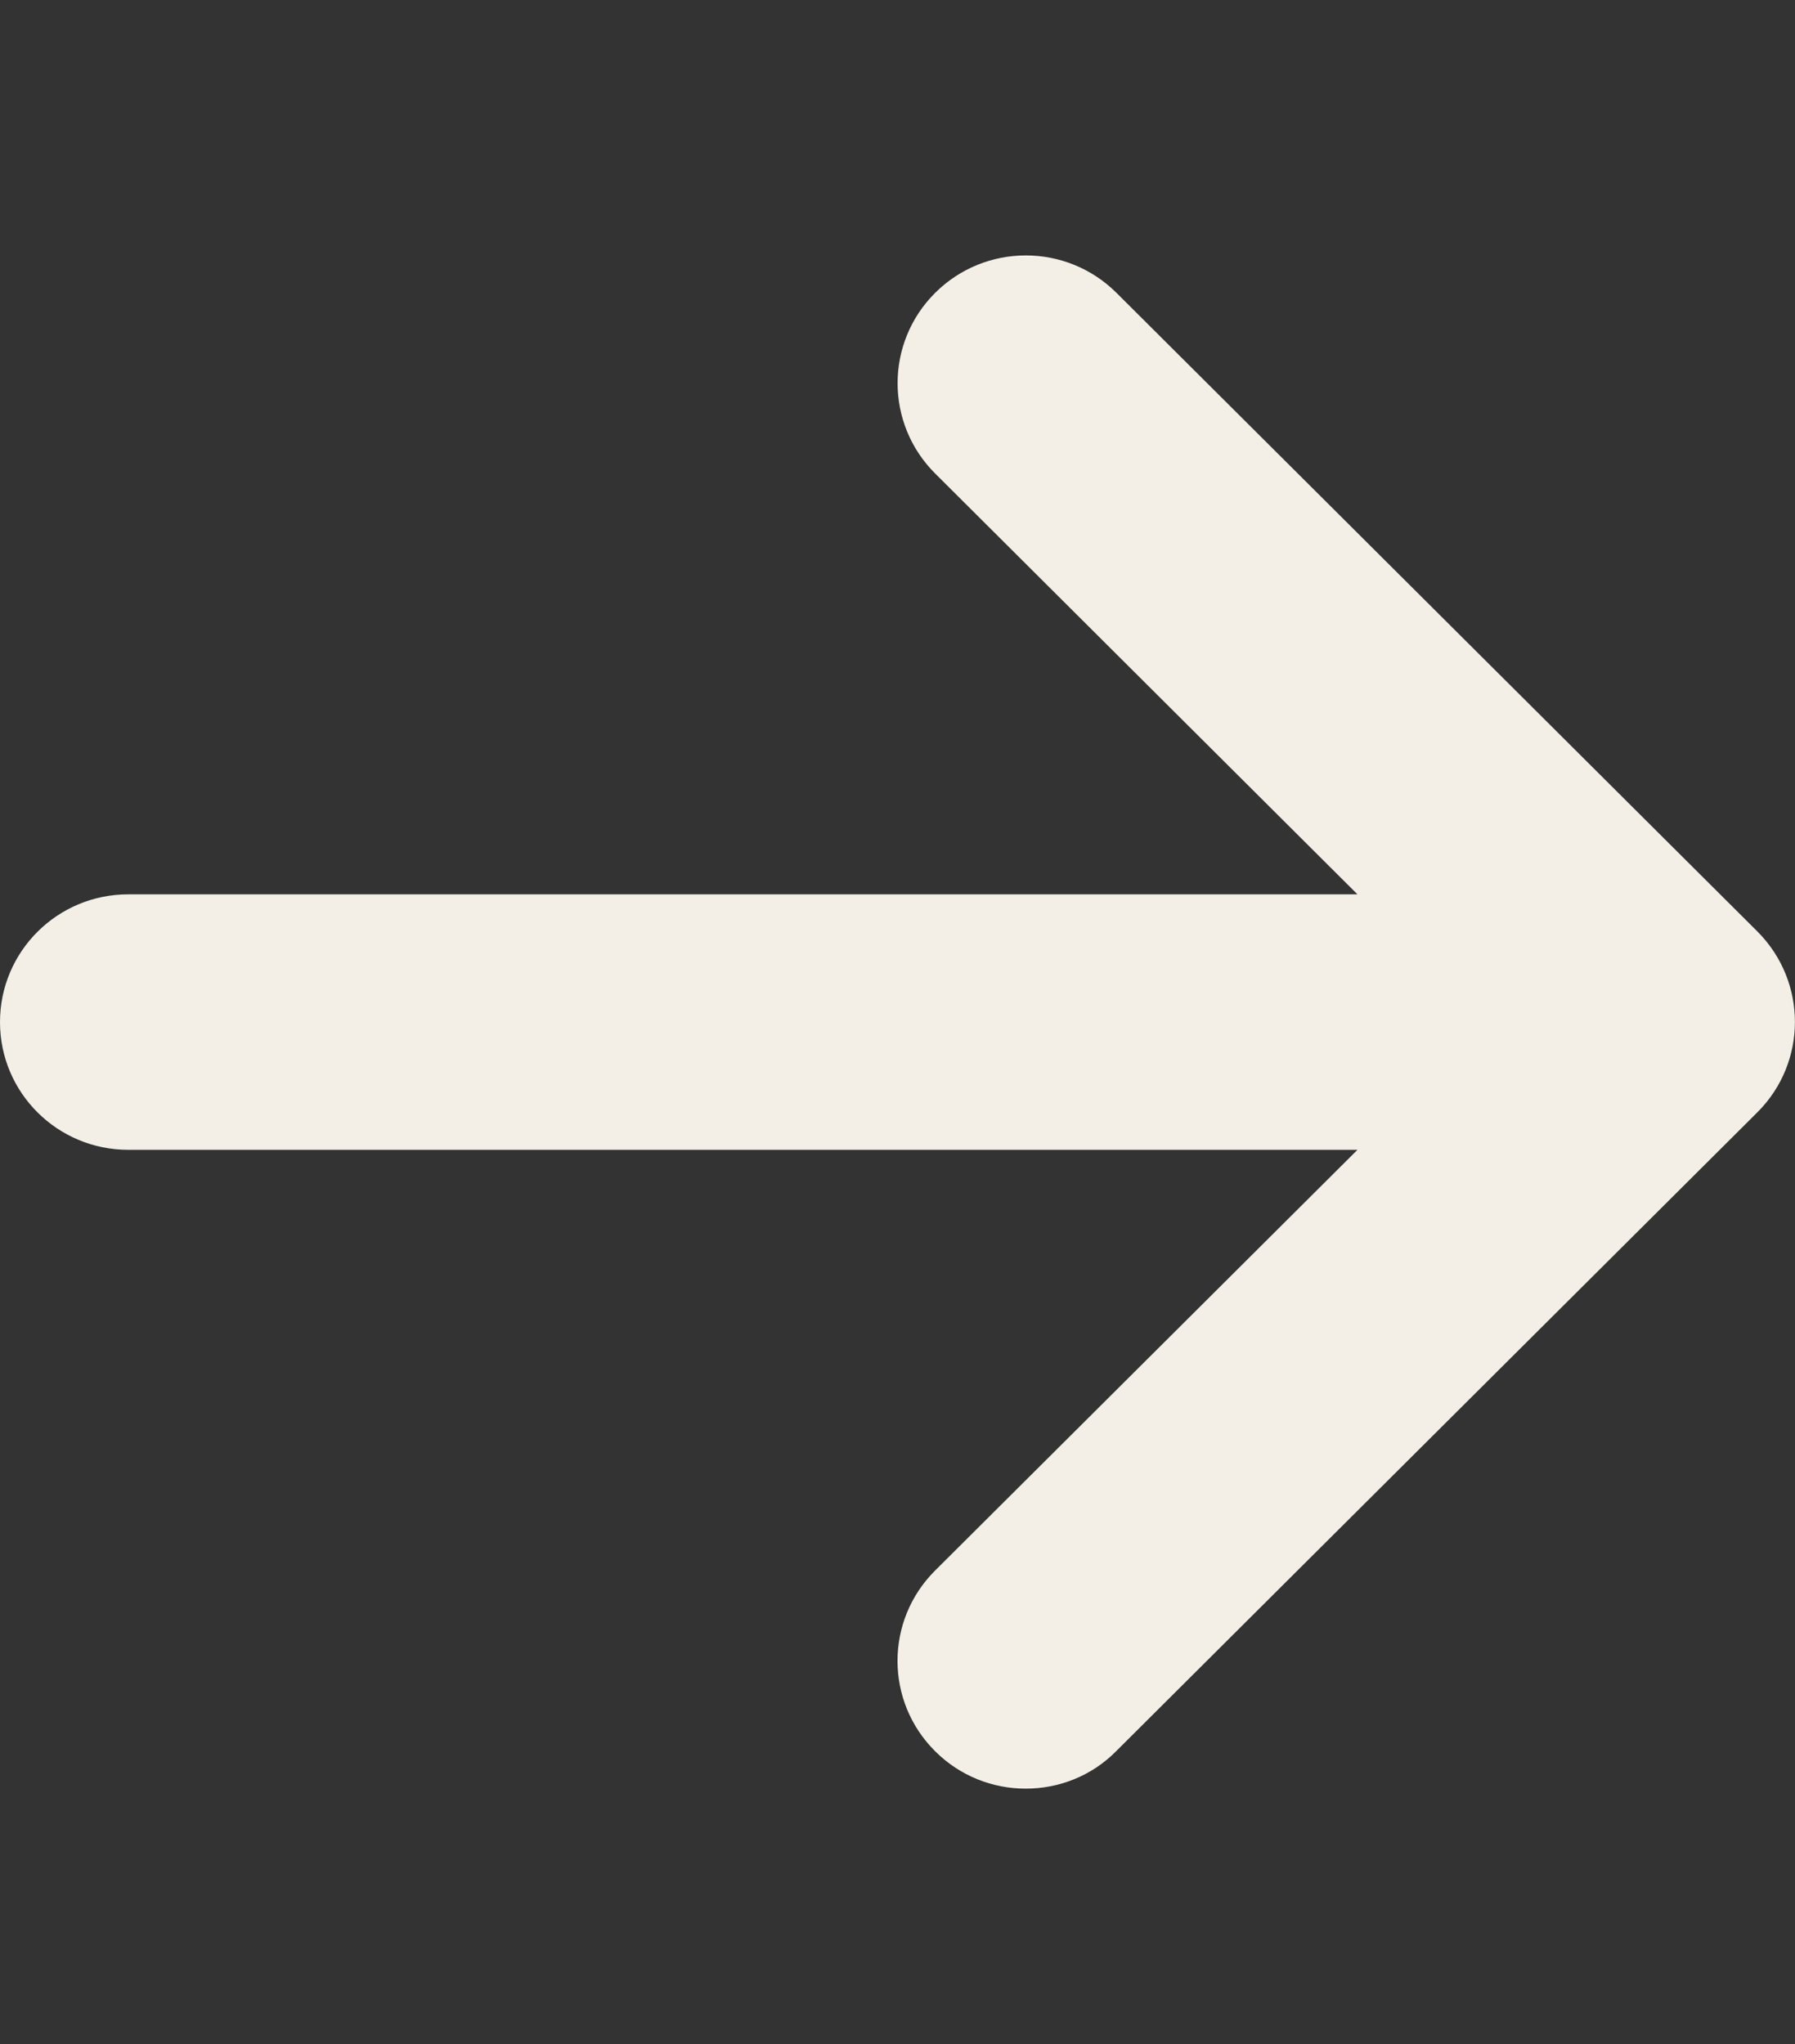 <svg width="36" height="41" viewBox="0 0 36 41" fill="none" xmlns="http://www.w3.org/2000/svg">
<rect x="0" y="0" width="36" height="41" fill="#333333" stroke="none"/>
<path d="M35.245 22.31L22.387 35.122C21.889 35.627 21.23 35.875 20.571 35.875C19.913 35.875 19.255 35.625 18.754 35.124C17.749 34.123 17.749 32.502 18.754 31.501L27.225 23.062H2.571C1.152 23.062 0 21.917 0 20.5C0 19.083 1.152 17.938 2.571 17.938H27.225L18.755 9.497C17.751 8.496 17.751 6.875 18.755 5.874C19.76 4.873 21.387 4.873 22.392 5.874L35.249 18.686C36.249 19.691 36.249 21.309 35.245 22.31Z" fill="#F3EFE6"/>
</svg>
